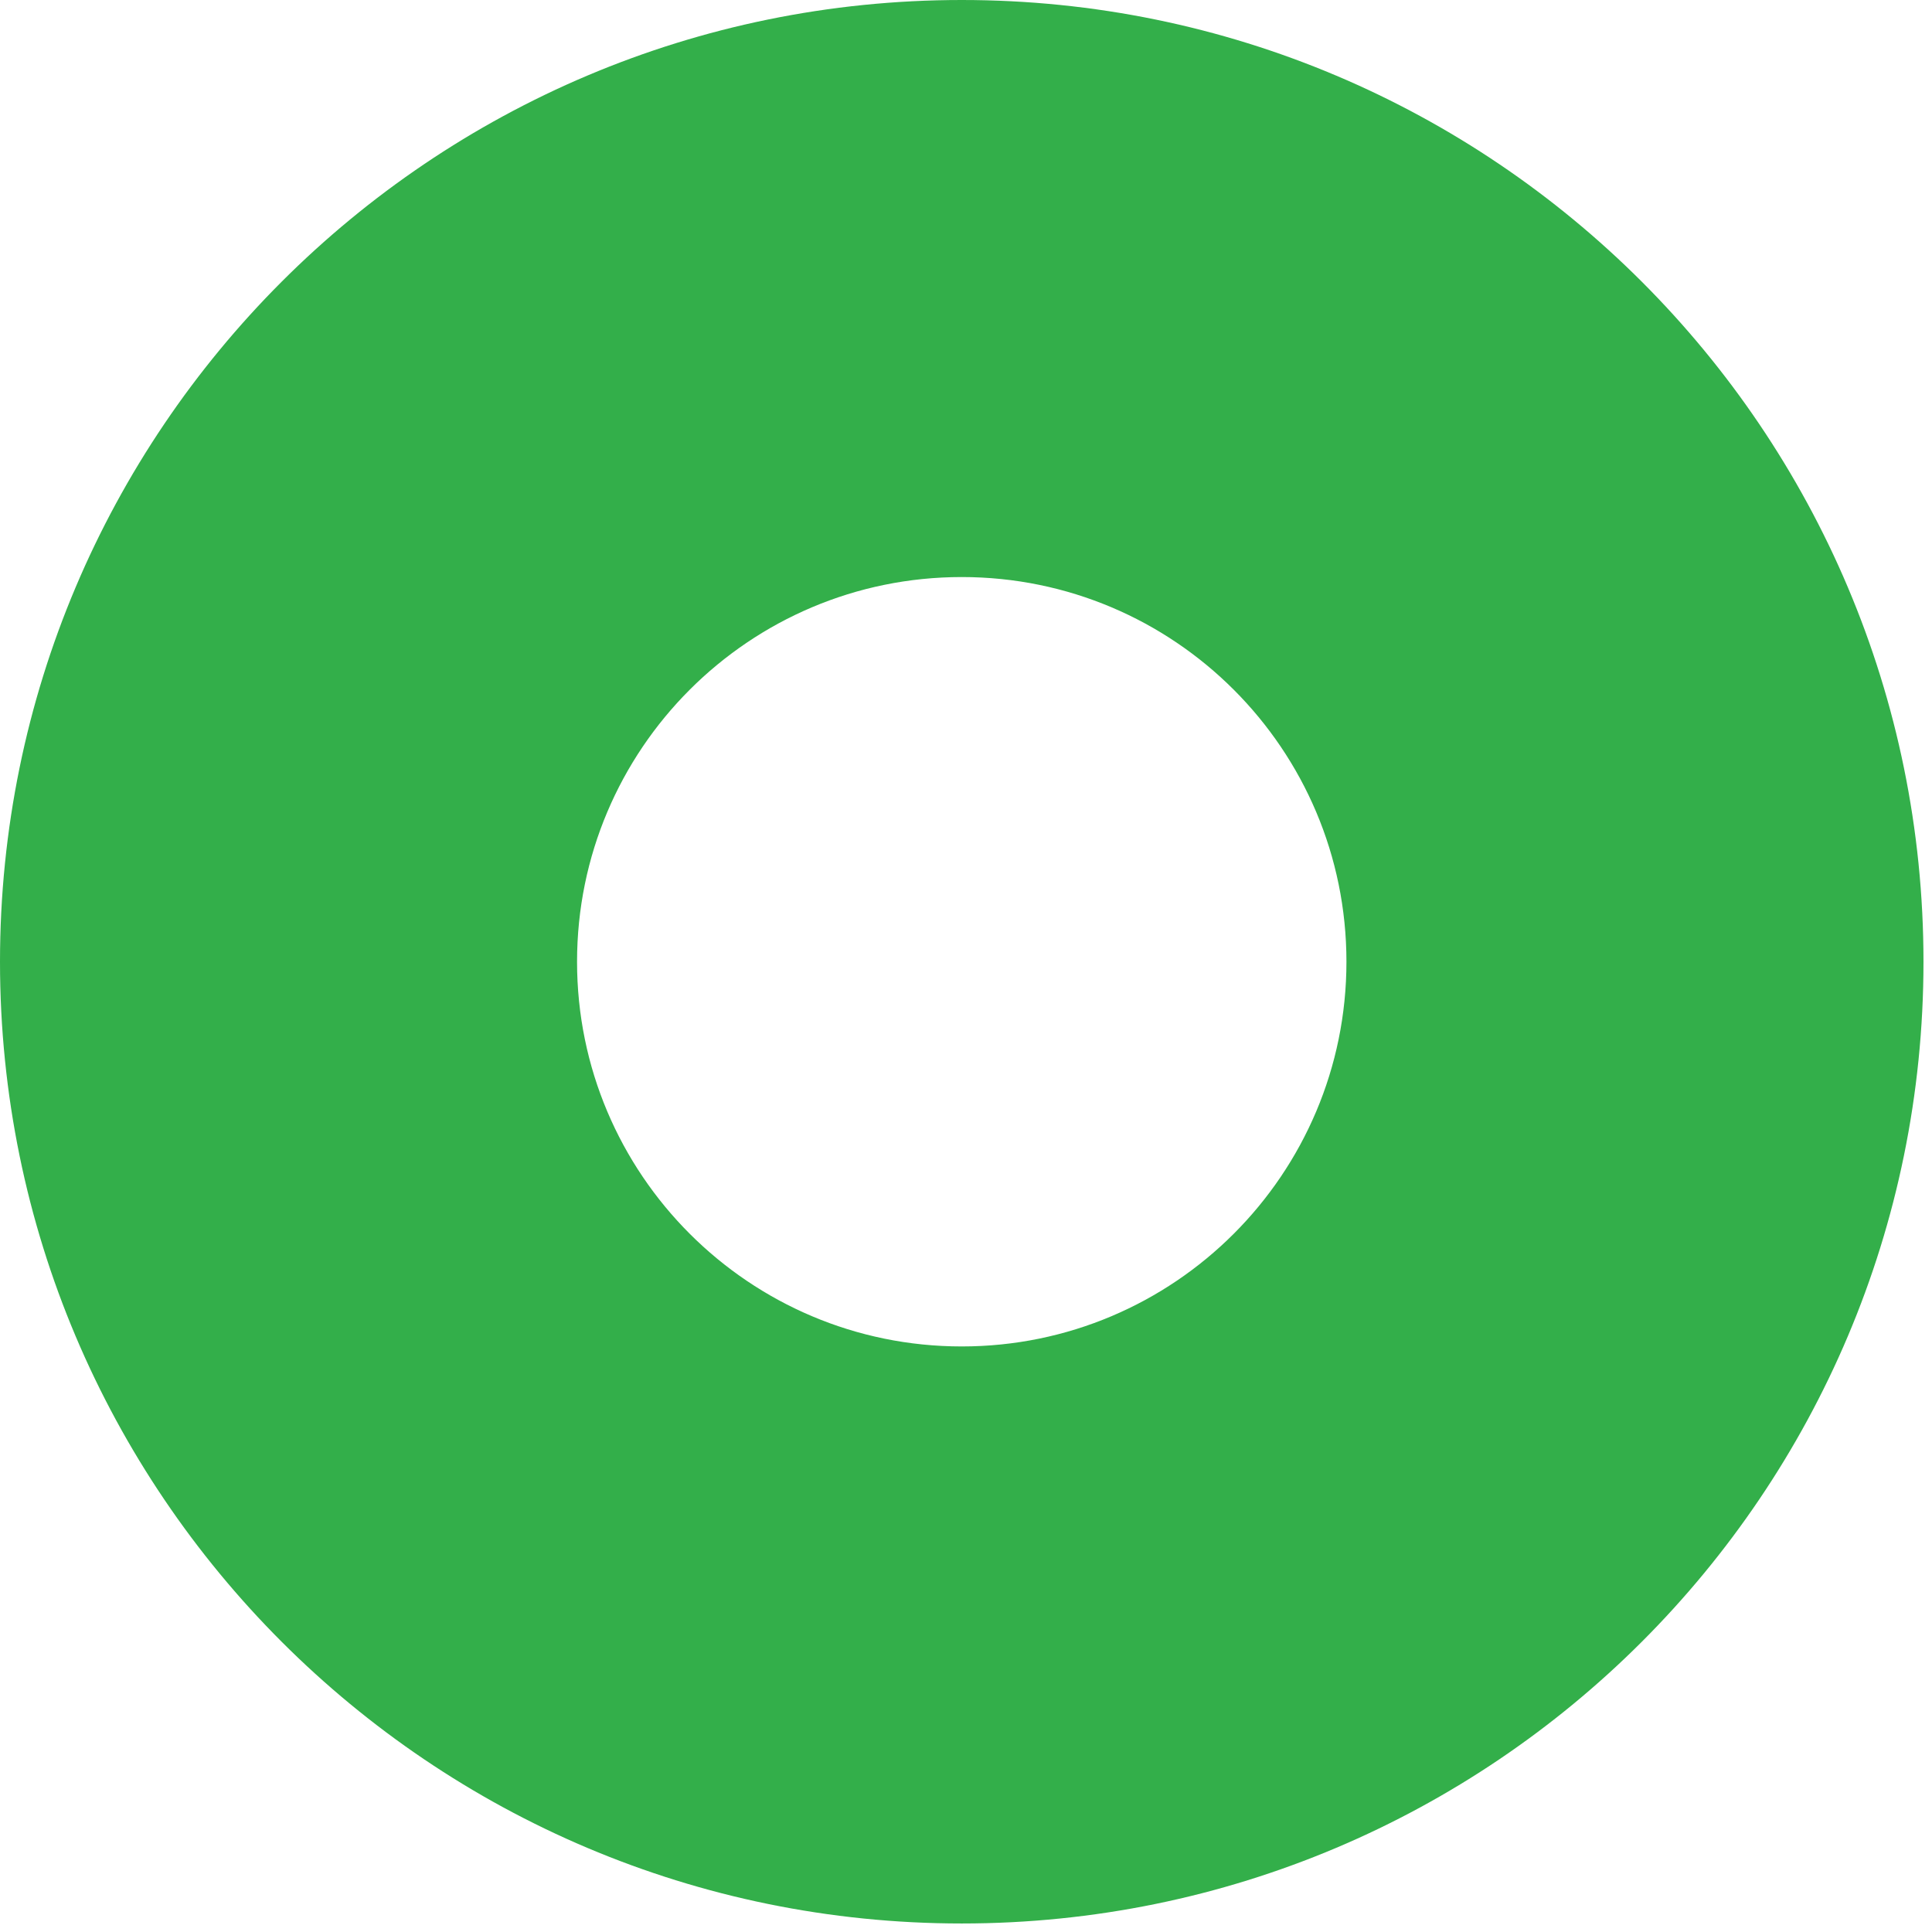 <svg width="178" height="178" viewBox="0 0 178 178" fill="none" xmlns="http://www.w3.org/2000/svg">
<path d="M177.215 88.608C177.215 137.544 137.544 177.215 88.608 177.215C39.671 177.215 0 137.544 0 88.608C0 39.671 39.671 0 88.608 0C137.544 0 177.215 39.671 177.215 88.608ZM53.165 88.608C53.165 108.182 69.033 124.051 88.608 124.051C108.182 124.051 124.051 108.182 124.051 88.608C124.051 69.033 108.182 53.165 88.608 53.165C69.033 53.165 53.165 69.033 53.165 88.608Z" fill="#33AF4A"/>
</svg>
